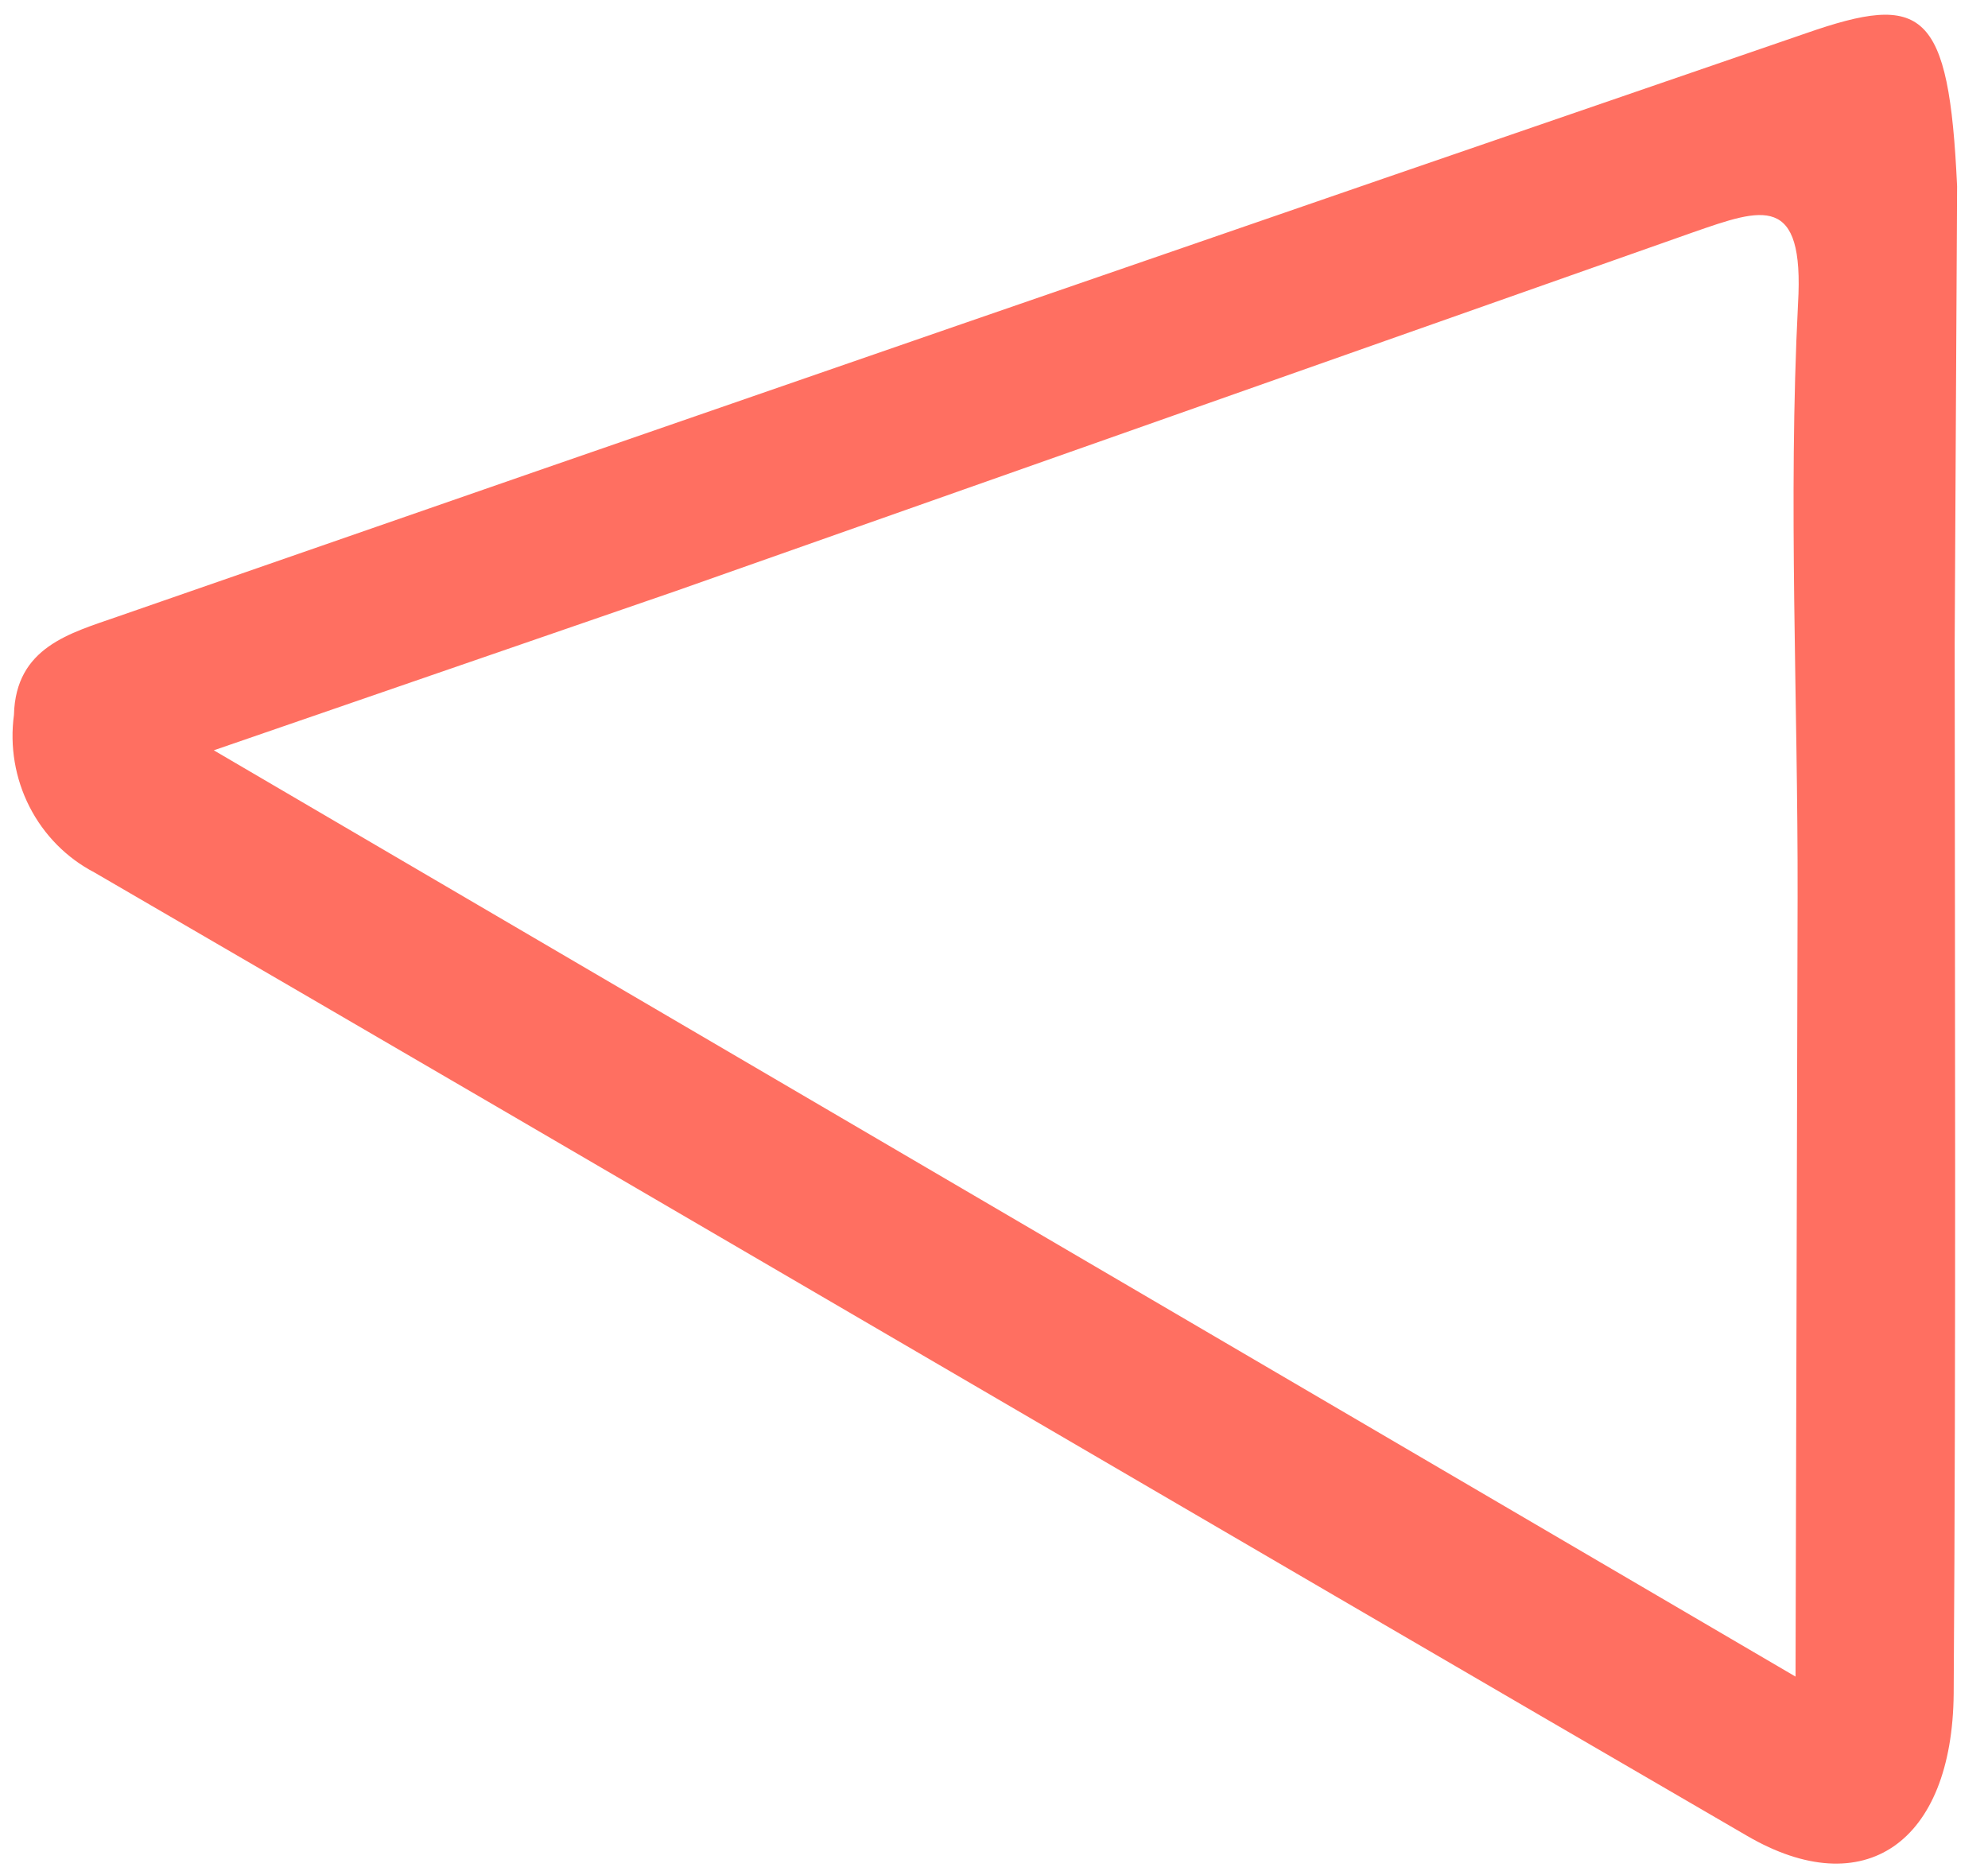 <?xml version="1.0" encoding="UTF-8"?> <svg xmlns="http://www.w3.org/2000/svg" width="53" height="50" viewBox="0 0 53 50" fill="none"> <path d="M52.176 4.965C51.959 0.235 51.27 -0.201 48.144 0.888C33.143 6.039 18.146 11.22 3.151 16.434C1.869 16.882 0.418 17.25 0.372 19.059C0.258 19.898 0.402 20.755 0.786 21.508C1.17 22.261 1.774 22.873 2.514 23.259C17.2 31.791 31.895 40.416 46.581 48.948C49.69 50.758 52.05 49.144 52.085 45.152C52.148 35.814 52.117 26.46 52.112 17.129L52.176 4.965ZM47.869 44.7L5.7 20.004L18.006 15.761C26.999 12.592 36.044 9.402 45.142 6.192C46.986 5.551 48.109 5.141 47.935 8.102C47.668 13.374 47.936 18.669 47.924 23.941L47.869 44.7Z" fill="#FF6F61"></path> </svg> 